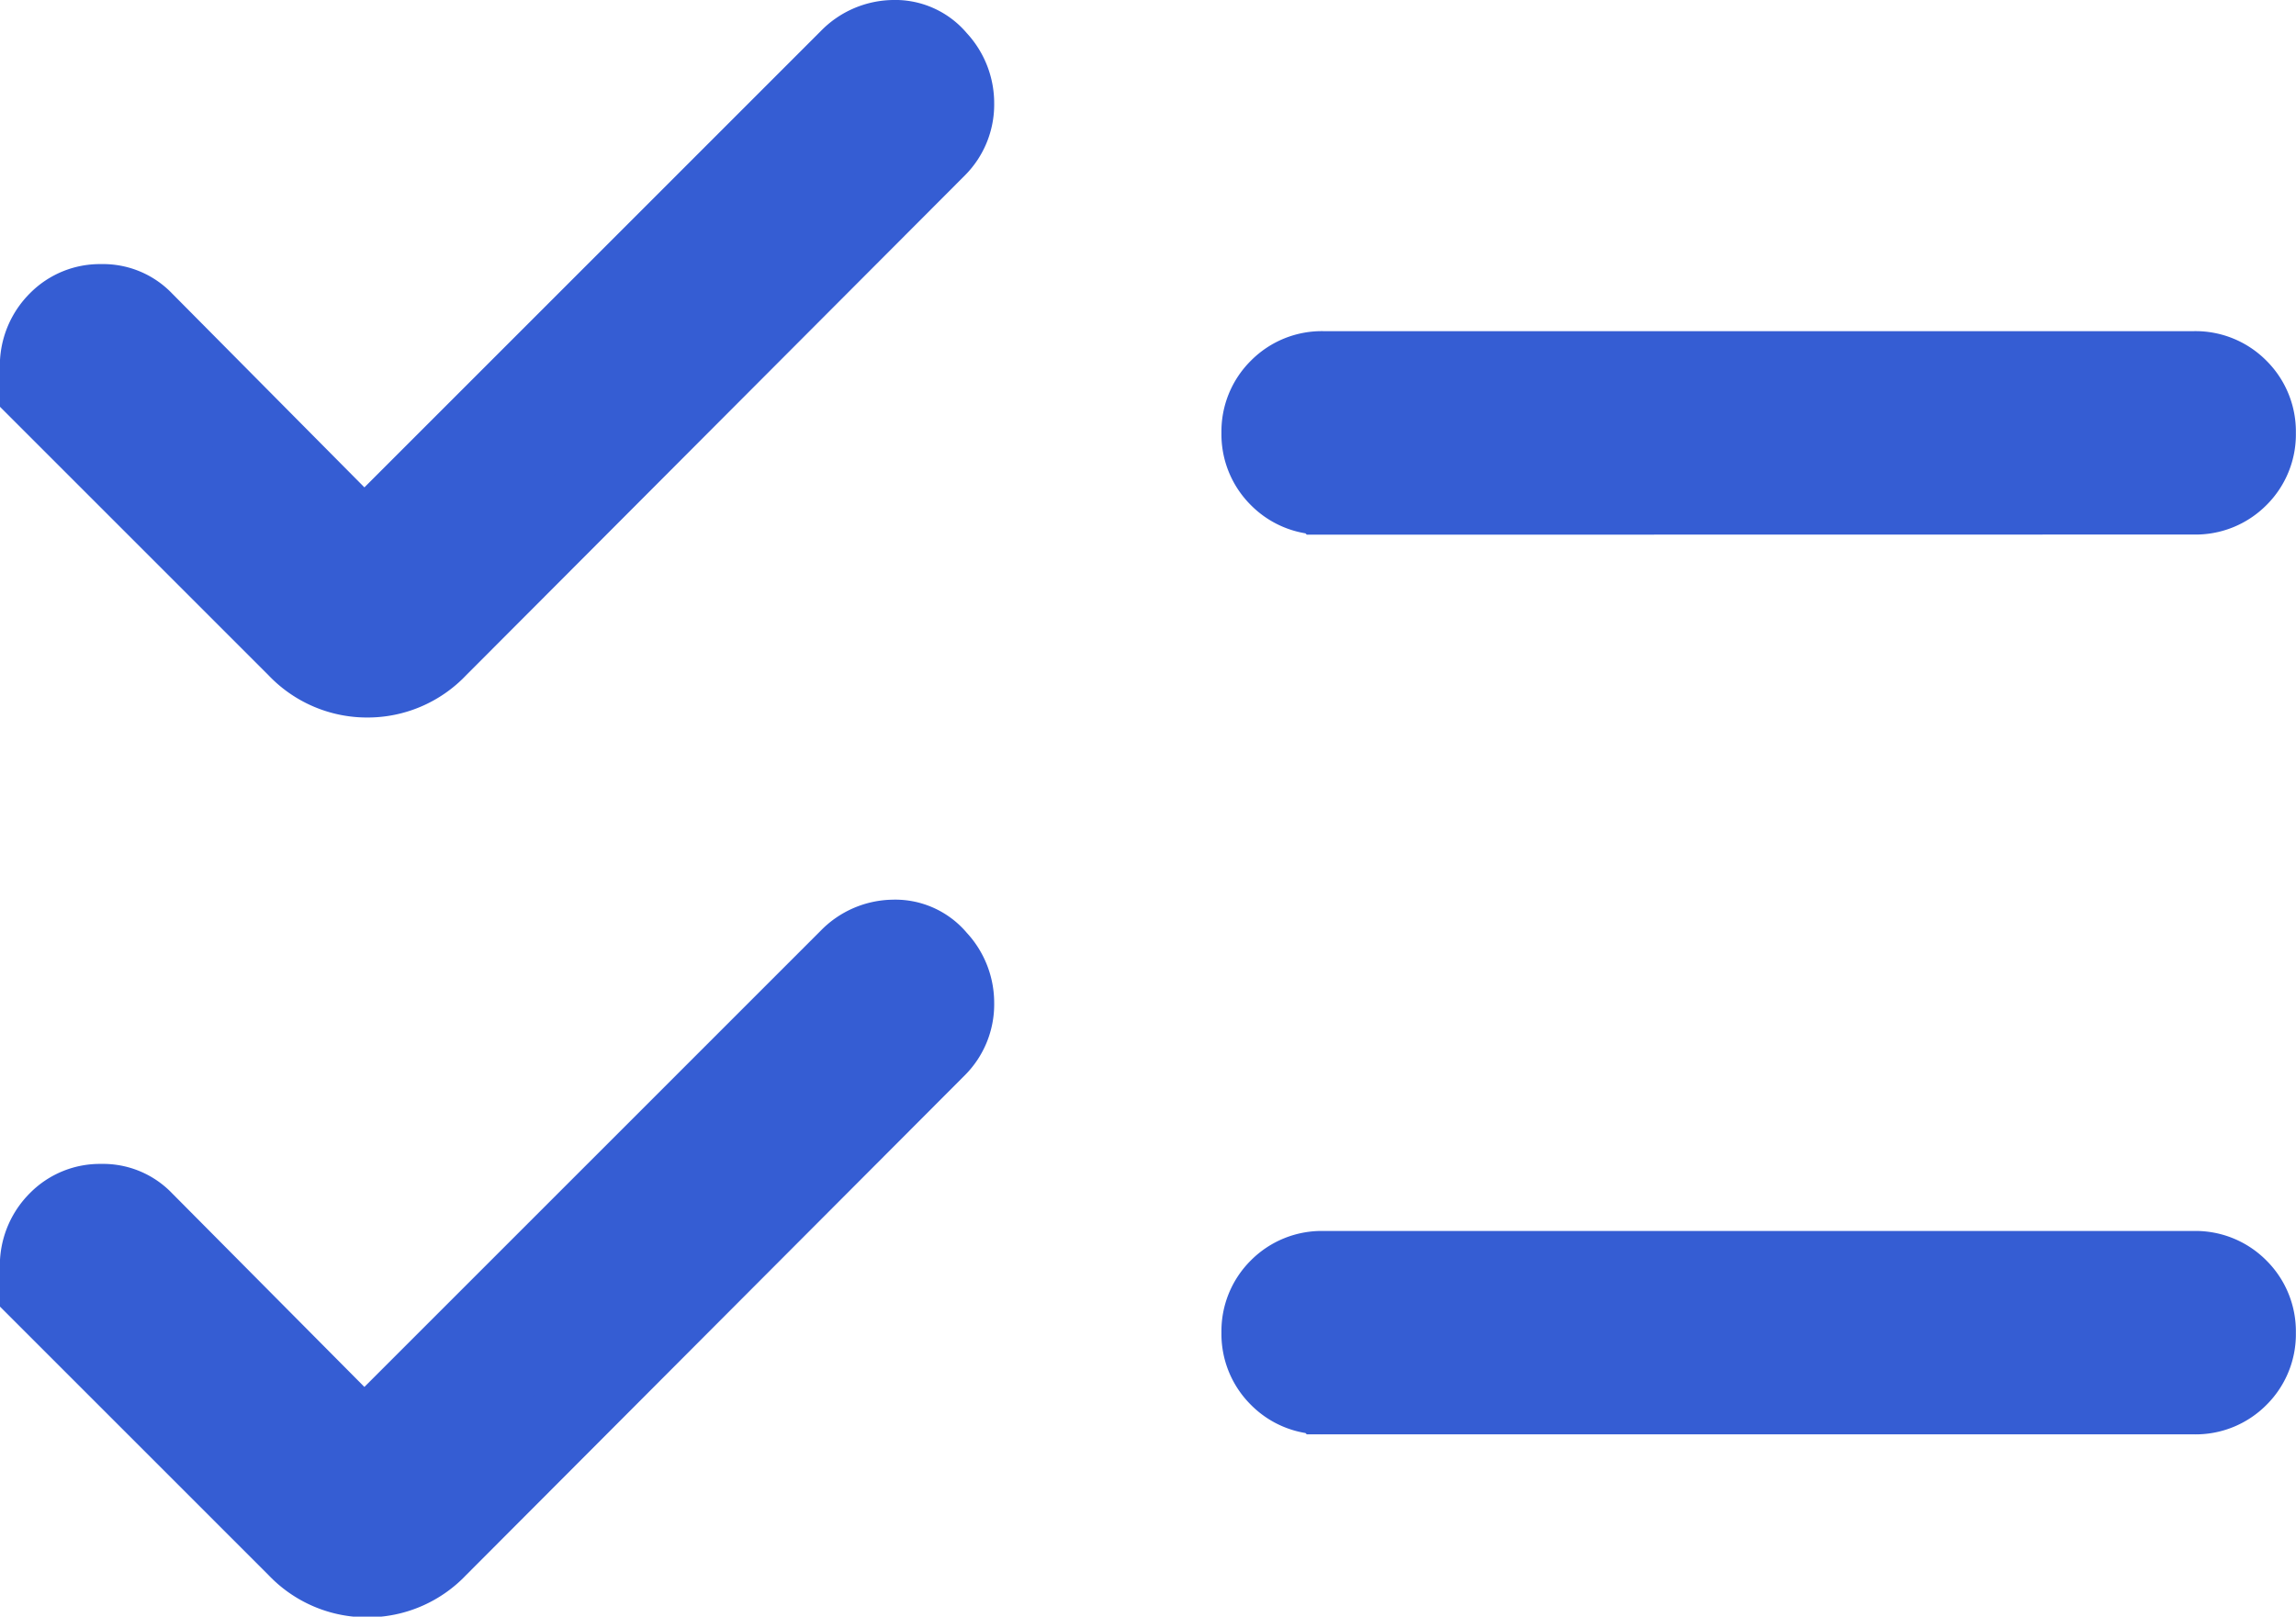 <svg xmlns="http://www.w3.org/2000/svg" width="17.427" height="12.273" viewBox="0 0 17.427 12.273">
  <path id="checklist_24dp_333_FILL0_wght200_GRAD0_opsz24_1_" data-name="checklist_24dp_333_FILL0_wght200_GRAD0_opsz24 (1)" d="M130.591-740.476l3.68-3.68a.478.478,0,0,1,.334-.144.411.411,0,0,1,.334.15.484.484,0,0,1,.133.338.461.461,0,0,1-.133.331l-3.791,3.8a.732.732,0,0,1-.534.229.732.732,0,0,1-.534-.229l-1.831-1.831a.413.413,0,0,1-.124-.325.477.477,0,0,1,.142-.325.446.446,0,0,1,.328-.132.426.426,0,0,1,.322.132Zm0-6.829,3.68-3.68a.479.479,0,0,1,.334-.145.412.412,0,0,1,.334.15.484.484,0,0,1,.133.337.461.461,0,0,1-.133.331l-3.791,3.8a.732.732,0,0,1-.534.229.732.732,0,0,1-.534-.229l-1.831-1.831a.413.413,0,0,1-.124-.325.477.477,0,0,1,.142-.325.446.446,0,0,1,.328-.132.426.426,0,0,1,.322.132Zm7.278,6.464a.456.456,0,0,1-.336-.136.458.458,0,0,1-.136-.337.456.456,0,0,1,.136-.336.458.458,0,0,1,.336-.135h6.611a.457.457,0,0,1,.336.136.458.458,0,0,1,.136.337.456.456,0,0,1-.136.336.457.457,0,0,1-.336.135Zm0-6.83a.457.457,0,0,1-.336-.136.458.458,0,0,1-.136-.337.456.456,0,0,1,.136-.336.457.457,0,0,1,.336-.136h6.611a.457.457,0,0,1,.336.136.458.458,0,0,1,.136.337.456.456,0,0,1-.136.336.458.458,0,0,1-.336.135Z" transform="translate(-127.826 751.43)" fill="#355dd3" stroke="#355dd3" stroke-width="0.6"/>
</svg>
